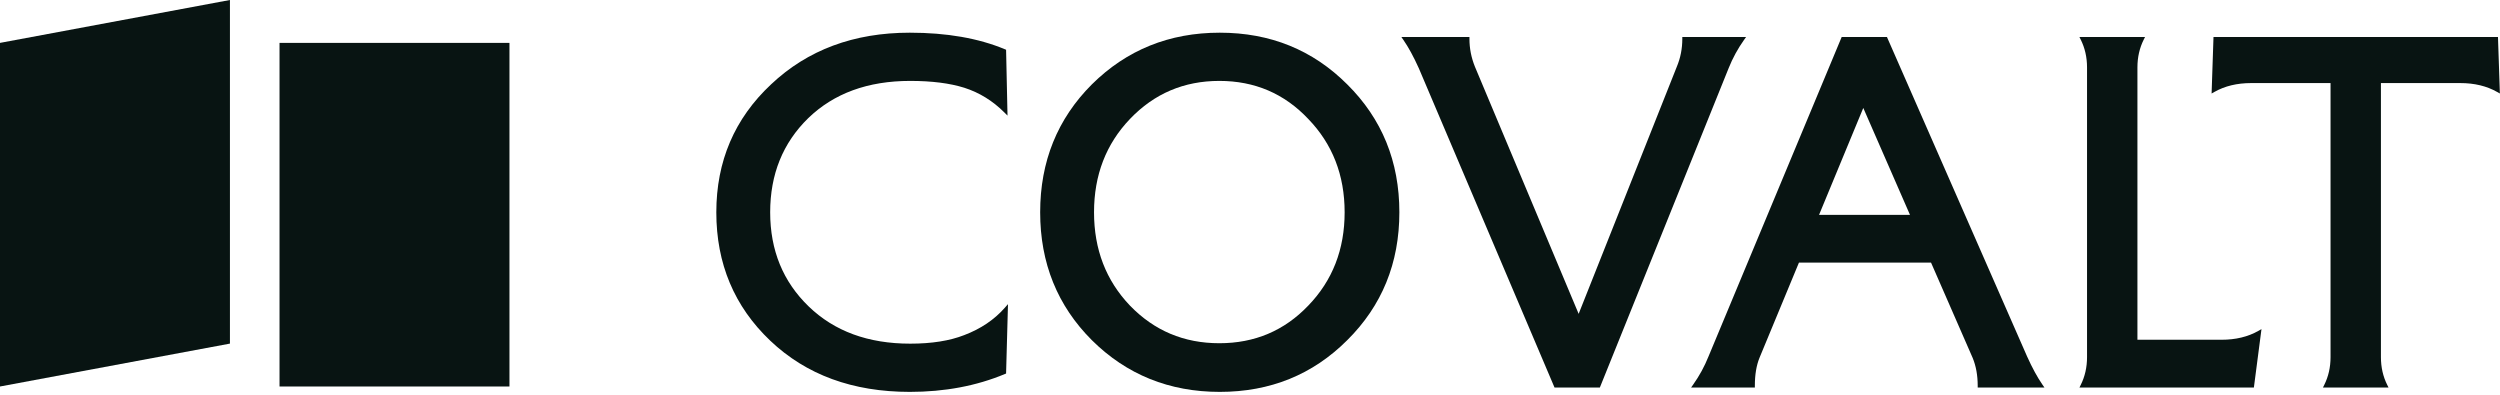 <svg width="696" height="110" viewBox="0 0 696 110" fill="none" xmlns="http://www.w3.org/2000/svg">
<path d="M0 11.941L64.014 0V95.659L0 107.6V11.941Z" fill="#081412"/>
<path d="M77.82 11.941H141.834V107.601H77.82V11.941Z" fill="#081412"/>
<path d="M280.491 32.185L280.095 13.85L279.799 13.726C272.399 10.636 263.556 9.1 253.286 9.1C237.721 9.1 224.836 13.887 214.671 23.482C204.507 32.995 199.422 44.88 199.422 59.1C199.422 73.397 204.424 85.321 214.427 94.836C224.434 104.355 237.403 109.1 253.286 109.1C263.002 109.1 271.843 107.439 279.799 104.111L280.094 103.988L280.623 84.675L279.721 85.699C276.801 89.014 273.047 91.546 268.445 93.292L268.44 93.294C264.409 94.875 259.403 95.675 253.406 95.675C241.678 95.675 232.27 92.207 225.133 85.308C217.991 78.405 214.417 69.681 214.417 59.1C214.417 48.517 217.952 39.793 225.013 32.89C232.149 25.992 241.597 22.525 253.406 22.525C259.411 22.525 264.429 23.166 268.471 24.433C272.659 25.777 276.374 28.068 279.621 31.315L280.491 32.185Z" fill="#081412"/>
<path fill-rule="evenodd" clip-rule="evenodd" d="M303.976 94.707L303.978 94.708C313.653 104.302 325.532 109.1 339.583 109.1C353.634 109.1 365.474 104.302 375.068 94.708C384.745 85.113 389.583 73.232 389.583 59.1C389.583 44.967 384.745 33.086 375.068 23.491C365.474 13.897 353.634 9.1 339.583 9.1C325.532 9.1 313.653 13.897 303.978 23.491L303.976 23.492C294.381 33.088 289.583 44.968 289.583 59.1C289.583 73.231 294.381 85.111 303.976 94.707ZM364.223 85.079L364.221 85.081C357.554 92.065 349.312 95.554 339.463 95.554C329.614 95.554 321.331 92.065 314.583 85.08C307.916 78.095 304.578 69.446 304.578 59.1C304.578 48.752 307.916 40.103 314.584 33.118C321.332 26.052 329.615 22.525 339.463 22.525C349.31 22.525 357.552 26.052 364.219 33.116L364.223 33.12C370.97 40.106 374.347 48.754 374.347 59.1C374.347 69.445 370.97 78.094 364.223 85.079Z" fill="#081412"/>
<path d="M466.824 18.579L439.496 87.376L410.625 18.584L410.624 18.581C409.602 16.064 409.092 13.472 409.092 10.801V10.307H390.146L390.683 11.082C392.109 13.142 393.543 15.768 394.983 18.968L394.986 18.973L432.782 107.892H445.396L481.262 18.955L481.262 18.954C482.375 16.173 483.805 13.551 485.553 11.087L486.107 10.307H468.356V10.801C468.356 13.556 467.845 16.147 466.824 18.579Z" fill="#081412"/>
<path fill-rule="evenodd" clip-rule="evenodd" d="M525.328 10.307L564.336 99.226L564.337 99.228C565.778 102.43 567.212 105.057 568.639 107.117L569.175 107.892H550.592V107.398C550.592 104.475 550.119 101.886 549.183 99.622L549.181 99.618L537.602 73.117H500.824L489.843 99.615L489.842 99.618C488.988 101.715 488.551 104.304 488.551 107.398V107.892H470.8L471.353 107.112C473.102 104.648 474.532 102.026 475.644 99.245L475.647 99.239L512.722 10.307H525.328ZM506.425 59.813L518.739 30.055L531.737 59.813H506.425Z" fill="#081412"/>
<path d="M618.473 94.588H595.06V18.77C595.06 15.943 595.648 13.364 596.819 11.022L597.176 10.307H578.914L579.272 11.022C580.442 13.364 581.031 15.943 581.031 18.77V99.429C581.031 102.256 580.442 104.836 579.272 107.177L578.914 107.892H627.48L629.596 91.628L628.734 92.117C625.842 93.758 622.428 94.588 618.473 94.588Z" fill="#081412"/>
<path d="M626.738 23.128H648.823V99.429C648.823 102.256 648.235 104.836 647.064 107.177L646.707 107.892H664.969L664.611 107.177C663.44 104.836 662.852 102.256 662.852 99.429V23.128H684.937C688.892 23.128 692.307 23.958 695.198 25.6L695.966 26.035L695.437 10.307H616.238L615.709 26.035L616.477 25.6C619.369 23.958 622.783 23.128 626.738 23.128Z" fill="#081412"/>
</svg>
